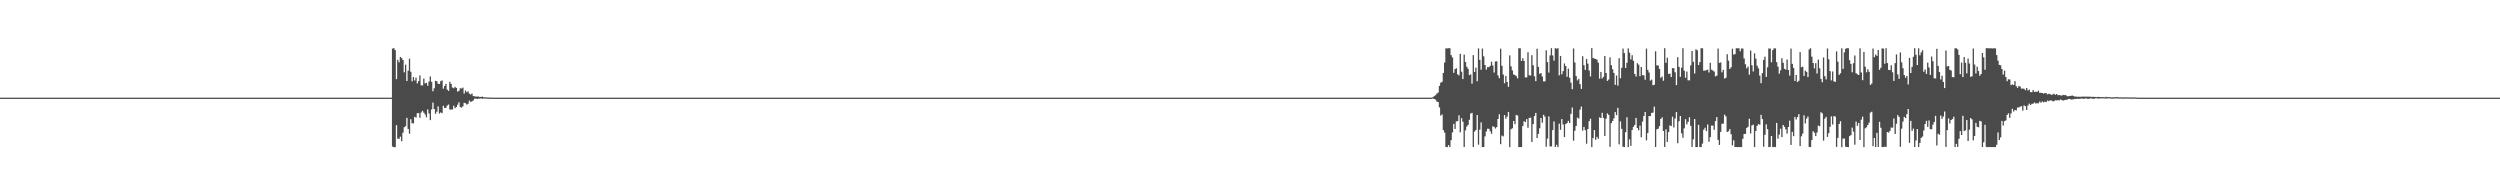 <?xml version="1.0" encoding="UTF-8"?>
<svg xmlns="http://www.w3.org/2000/svg" width="1920" height="150">
  <path d="M0 75.000h1v1.000H0zM1 75.000h1v1.000H1zM2 75.000h1v1.000H2zM3 75.000h1v1.000H3zM4 75.000h1v1.000H4zM5 75.000h1v1.000H5zM6 75.000h1v1.000H6zM7 75.000h1v1.000H7zM8 75.000h1v1.000H8zM9 75.000h1v1.000H9zM10 75.000h1v1.000H10zM11 75.000h1v1.000H11zM12 75.000h1v1.000H12zM13 75.000h1v1.000H13zM14 75.000h1v1.000H14zM15 75.000h1v1.000H15zM16 75.000h1v1.000H16zM17 75.000h1v1.000H17zM18 75.000h1v1.000H18zM19 75.000h1v1.000H19zM20 75.000h1v1.000H20zM21 75.000h1v1.000H21zM22 75.000h1v1.000H22zM23 75.000h1v1.000H23zM24 75.000h1v1.000H24zM25 75.000h1v1.000H25zM26 75.000h1v1.000H26zM27 75.000h1v1.000H27zM28 75.000h1v1.000H28zM29 75.000h1v1.000H29zM30 75.000h1v1.000H30zM31 75.000h1v1.000H31zM32 75.000h1v1.000H32zM33 75.000h1v1.000H33zM34 75.000h1v1.000H34zM35 75.000h1v1.000H35zM36 75.000h1v1.000H36zM37 75.000h1v1.000H37zM38 75.000h1v1.000H38zM39 75.000h1v1.000H39zM40 75.000h1v1.000H40zM41 75.000h1v1.000H41zM42 75.000h1v1.000H42zM43 75.000h1v1.000H43zM44 75.000h1v1.000H44zM45 75.000h1v1.000H45zM46 75.000h1v1.000H46zM47 75.000h1v1.000H47zM48 75.000h1v1.000H48zM49 75.000h1v1.000H49zM50 75.000h1v1.000H50zM51 75.000h1v1.000H51zM52 75.000h1v1.000H52zM53 75.000h1v1.000H53zM54 75.000h1v1.000H54zM55 75.000h1v1.000H55zM56 75.000h1v1.000H56zM57 75.000h1v1.000H57zM58 75.000h1v1.000H58zM59 75.000h1v1.000H59zM60 75.000h1v1.000H60zM61 75.000h1v1.000H61zM62 75.000h1v1.000H62zM63 75.000h1v1.000H63zM64 75.000h1v1.000H64zM65 75.000h1v1.000H65zM66 75.000h1v1.000H66zM67 75.000h1v1.000H67zM68 75.000h1v1.000H68zM69 75.000h1v1.000H69zM70 75.000h1v1.000H70zM71 75.000h1v1.000H71zM72 75.000h1v1.000H72zM73 75.000h1v1.000H73zM74 75.000h1v1.000H74zM75 75.000h1v1.000H75zM76 75.000h1v1.000H76zM77 75.000h1v1.000H77zM78 75.000h1v1.000H78zM79 75.000h1v1.000H79zM80 75.000h1v1.000H80zM81 75.000h1v1.000H81zM82 75.000h1v1.000H82zM83 75.000h1v1.000H83zM84 75.000h1v1.000H84zM85 75.000h1v1.000H85zM86 75.000h1v1.000H86zM87 75.000h1v1.000H87zM88 75.000h1v1.000H88zM89 75.000h1v1.000H89zM90 75.000h1v1.000H90zM91 75.000h1v1.000H91zM92 75.000h1v1.000H92zM93 75.000h1v1.000H93zM94 75.000h1v1.000H94zM95 75.000h1v1.000H95zM96 75.000h1v1.000H96zM97 75.000h1v1.000H97zM98 75.000h1v1.000H98zM99 75.000h1v1.000H99zM100 75.000h1v1.000H100zM101 75.000h1v1.000H101zM102 75.000h1v1.000H102zM103 75.000h1v1.000H103zM104 75.000h1v1.000H104zM105 75.000h1v1.000H105zM106 75.000h1v1.000H106zM107 75.000h1v1.000H107zM108 75.000h1v1.000H108zM109 75.000h1v1.000H109zM110 75.000h1v1.000H110zM111 75.000h1v1.000H111zM112 75.000h1v1.000H112zM113 75.000h1v1.000H113zM114 75.000h1v1.000H114zM115 75.000h1v1.000H115zM116 75.000h1v1.000H116zM117 75.000h1v1.000H117zM118 75.000h1v1.000H118zM119 75.000h1v1.000H119zM120 75.000h1v1.000H120zM121 75.000h1v1.000H121zM122 75.000h1v1.000H122zM123 75.000h1v1.000H123zM124 75.000h1v1.000H124zM125 75.000h1v1.000H125zM126 75.000h1v1.000H126zM127 75.000h1v1.000H127zM128 75.000h1v1.000H128zM129 75.000h1v1.000H129zM130 75.000h1v1.000H130zM131 75.000h1v1.000H131zM132 75.000h1v1.000H132zM133 75.000h1v1.000H133zM134 75.000h1v1.000H134zM135 75.000h1v1.000H135zM136 75.000h1v1.000H136zM137 75.000h1v1.000H137zM138 75.000h1v1.000H138zM139 75.000h1v1.000H139zM140 75.000h1v1.000H140zM141 75.000h1v1.000H141zM142 75.000h1v1.000H142zM143 75.000h1v1.000H143zM144 75.000h1v1.000H144zM145 75.000h1v1.000H145zM146 75.000h1v1.000H146zM147 75.000h1v1.000H147zM148 75.000h1v1.000H148zM149 75.000h1v1.000H149zM150 75.000h1v1.000H150zM151 75.000h1v1.000H151zM152 75.000h1v1.000H152zM153 75.000h1v1.000H153zM154 75.000h1v1.000H154zM155 75.000h1v1.000H155zM156 75.000h1v1.000H156zM157 75.000h1v1.000H157zM158 75.000h1v1.000H158zM159 75.000h1v1.000H159zM160 75.000h1v1.000H160zM161 75.000h1v1.000H161zM162 75.000h1v1.000H162zM163 75.000h1v1.000H163zM164 75.000h1v1.000H164zM165 75.000h1v1.000H165zM166 75.000h1v1.000H166zM167 75.000h1v1.000H167zM168 75.000h1v1.000H168zM169 75.000h1v1.000H169zM170 75.000h1v1.000H170zM171 75.000h1v1.000H171zM172 75.000h1v1.000H172zM173 75.000h1v1.000H173zM174 75.000h1v1.000H174zM175 75.000h1v1.000H175zM176 75.000h1v1.000H176zM177 75.000h1v1.000H177zM178 75.000h1v1.000H178zM179 75.000h1v1.000H179zM180 75.000h1v1.000H180zM181 75.000h1v1.000H181zM182 75.000h1v1.000H182zM183 75.000h1v1.000H183zM184 75.000h1v1.000H184zM185 75.000h1v1.000H185zM186 75.000h1v1.000H186zM187 75.000h1v1.000H187zM188 75.000h1v1.000H188zM189 75.000h1v1.000H189zM190 75.000h1v1.000H190zM191 75.000h1v1.000H191zM192 75.000h1v1.000H192zM193 75.000h1v1.000H193zM194 75.000h1v1.000H194zM195 75.000h1v1.000H195zM196 75.000h1v1.000H196zM197 75.000h1v1.000H197zM198 75.000h1v1.000H198zM199 75.000h1v1.000H199zM200 75.000h1v1.000H200zM201 75.000h1v1.000H201zM202 75.000h1v1.000H202zM203 75.000h1v1.000H203zM204 75.000h1v1.000H204zM205 75.000h1v1.000H205zM206 75.000h1v1.000H206zM207 75.000h1v1.000H207zM208 75.000h1v1.000H208zM209 75.000h1v1.000H209zM210 75.000h1v1.000H210zM211 75.000h1v1.000H211zM212 75.000h1v1.000H212zM213 75.000h1v1.000H213zM214 75.000h1v1.000H214zM215 75.000h1v1.000H215zM216 75.000h1v1.000H216zM217 75.000h1v1.000H217zM218 75.000h1v1.000H218zM219 75.000h1v1.000H219zM220 75.000h1v1.000H220zM221 75.000h1v1.000H221zM222 75.000h1v1.000H222zM223 75.000h1v1.000H223zM224 75.000h1v1.000H224zM225 75.000h1v1.000H225zM226 75.000h1v1.000H226zM227 75.000h1v1.000H227zM228 75.000h1v1.000H228zM229 75.000h1v1.000H229zM230 75.000h1v1.000H230zM231 75.000h1v1.000H231zM232 75.000h1v1.000H232zM233 75.000h1v1.000H233zM234 75.000h1v1.000H234zM235 75.000h1v1.000H235zM236 75.000h1v1.000H236zM237 75.000h1v1.000H237zM238 75.000h1v1.000H238zM239 75.000h1v1.000H239zM240 75.000h1v1.000H240zM241 75.000h1v1.000H241zM242 75.000h1v1.000H242zM243 75.000h1v1.000H243zM244 75.000h1v1.000H244zM245 75.000h1v1.000H245zM246 75.000h1v1.000H246zM247 75.000h1v1.000H247zM248 75.000h1v1.000H248zM249 75.000h1v1.000H249zM250 75.000h1v1.000H250zM251 75.000h1v1.000H251zM252 75.000h1v1.000H252zM253 75.000h1v1.000H253zM254 75.000h1v1.000H254zM255 75.000h1v1.000H255zM256 75.000h1v1.000H256zM257 75.000h1v1.000H257zM258 75.000h1v1.000H258zM259 75.000h1v1.000H259zM260 75.000h1v1.000H260zM261 75.000h1v1.000H261zM262 75.000h1v1.000H262zM263 75.000h1v1.000H263zM264 75.000h1v1.000H264zM265 75.000h1v1.000H265zM266 75.000h1v1.000H266zM267 75.000h1v1.000H267zM268 75.000h1v1.000H268zM269 75.000h1v1.000H269zM270 75.000h1v1.000H270zM271 75.000h1v1.000H271zM272 75.000h1v1.000H272zM273 75.000h1v1.000H273zM274 75.000h1v1.000H274zM275 75.000h1v1.000H275zM276 75.000h1v1.000H276zM277 75.000h1v1.000H277zM278 75.000h1v1.000H278zM279 75.000h1v1.000H279zM280 75.000h1v1.000H280zM281 75.000h1v1.000H281zM282 75.000h1v1.000H282zM283 75.000h1v1.000H283zM284 75.000h1v1.000H284zM285 75.000h1v1.000H285zM286 75.000h1v1.000H286zM287 75.000h1v1.000H287zM288 75.000h1v1.000H288zM289 75.000h1v1.000H289zM290 75.000h1v1.000H290zM291 75.000h1v1.000H291zM292 75.000h1v1.000H292zM293 75.000h1v1.000H293zM294 75.000h1v1.000H294zM295 75.000h1v1.000H295zM296 75.000h1v1.000H296zM297 75.000h1v1.000H297zM298 75.000h1v1.000H298zM299 75.000h1v1.000H299zM300 75.000h1v1.000H300zM301 37.347h1v75.203H301zM302 36.977h1v76.047H302zM303 38.458h1v74.566H303zM304 60.762h1v35.395H304zM305 45.924h1v60.505H305zM306 47.877h1v58.772H306zM307 43.708h1v61.238H307zM308 44.595h1v63.830H308zM309 46.059h1v55.873H309zM310 55.534h1v42.159H310zM311 49.660h1v47.271H311zM312 62.220h1v28.280H312zM313 54.273h1v44.767H313zM314 45.055h1v57.620H314zM315 55.070h1v36.487H315zM316 62.444h1v32.228H316zM317 59.205h1v35.554H317zM318 61.808h1v27.892H318zM319 59.621h1v30.691H319zM320 64.035h1v22.925H320zM321 62.331h1v24.561H321zM322 57.900h1v32.647H322zM323 65.512h1v20.874H323zM324 65.619h1v19.513H324zM325 60.309h1v26.192H325zM326 64.075h1v23.814H326zM327 63.620h1v26.421H327zM328 65.821h1v18.232H328zM329 62.546h1v24.651H329zM330 58.726h1v33.523H330zM331 62.847h1v21.232H331zM332 70.074h1v8.747H332zM333 67.796h1v15.907H333zM334 62.103h1v25.317H334zM335 62.366h1v23.466H335zM336 64.382h1v17.351H336zM337 64.474h1v22.726H337zM338 62.372h1v23.963H338zM339 61.761h1v25.160H339zM340 68.105h1v13.165H340zM341 66.067h1v16.809H341zM342 64.406h1v18.434H342zM343 68.790h1v12.267H343zM344 69.860h1v10.432H344zM345 62.804h1v21.306H345zM346 64.455h1v19.701H346zM347 67.212h1v16.856H347zM348 67.795h1v13.420H348zM349 66.667h1v16.422H349zM350 67.531h1v14.705H350zM351 70.335h1v10.099H351zM352 69.749h1v8.794H352zM353 67.804h1v14.491H353zM354 67.970h1v14.672H354zM355 67.298h1v14.357H355zM356 71.843h1v7.046H356zM357 69.547h1v9.768H357zM358 70.733h1v9.585H358zM359 70.139h1v9.572H359zM360 71.918h1v5.358H360zM361 72.536h1v5.698H361zM362 71.840h1v6.077H362zM363 73.775h1v3.320H363zM364 73.921h1v1.860H364zM365 74.167h1v1.597H365zM366 74.161h1v1.858H366zM367 74.089h1v1.643H367zM368 74.504h1v1.273H368zM369 74.378h1v1.145H369zM370 74.250h1v1.627H370zM371 74.672h1v1.000H371zM372 74.729h1v1.000H372zM373 74.703h1v1.000H373zM374 74.888h1v1.000H374zM375 74.930h1v1.000H375zM376 74.936h1v1.000H376zM377 74.928h1v1.000H377zM378 74.944h1v1.000H378zM379 74.987h1v1.000H379zM380 74.998h1v1.000H380zM381 75.000h1v1.000H381zM382 75.000h1v1.000H382zM383 75.000h1v1.000H383zM384 75.000h1v1.000H384zM385 75.000h1v1.000H385zM386 75.000h1v1.000H386zM387 75.000h1v1.000H387zM388 75.000h1v1.000H388zM389 75.000h1v1.000H389zM390 75.000h1v1.000H390zM391 75.000h1v1.000H391zM392 75.000h1v1.000H392zM393 75.000h1v1.000H393zM394 75.000h1v1.000H394zM395 75.000h1v1.000H395zM396 75.000h1v1.000H396zM397 75.000h1v1.000H397zM398 75.000h1v1.000H398zM399 75.000h1v1.000H399zM400 75.000h1v1.000H400zM401 75.000h1v1.000H401zM402 75.000h1v1.000H402zM403 75.000h1v1.000H403zM404 75.000h1v1.000H404zM405 75.000h1v1.000H405zM406 75.000h1v1.000H406zM407 75.000h1v1.000H407zM408 75.000h1v1.000H408zM409 75.000h1v1.000H409zM410 75.000h1v1.000H410zM411 75.000h1v1.000H411zM412 75.000h1v1.000H412zM413 75.000h1v1.000H413zM414 75.000h1v1.000H414zM415 75.000h1v1.000H415zM416 75.000h1v1.000H416zM417 75.000h1v1.000H417zM418 75.000h1v1.000H418zM419 75.000h1v1.000H419zM420 75.000h1v1.000H420zM421 75.000h1v1.000H421zM422 75.000h1v1.000H422zM423 75.000h1v1.000H423zM424 75.000h1v1.000H424zM425 75.000h1v1.000H425zM426 75.000h1v1.000H426zM427 75.000h1v1.000H427zM428 75.000h1v1.000H428zM429 75.000h1v1.000H429zM430 75.000h1v1.000H430zM431 75.000h1v1.000H431zM432 75.000h1v1.000H432zM433 75.000h1v1.000H433zM434 75.000h1v1.000H434zM435 75.000h1v1.000H435zM436 75.000h1v1.000H436zM437 75.000h1v1.000H437zM438 75.000h1v1.000H438zM439 75.000h1v1.000H439zM440 75.000h1v1.000H440zM441 75.000h1v1.000H441zM442 75.000h1v1.000H442zM443 75.000h1v1.000H443zM444 75.000h1v1.000H444zM445 75.000h1v1.000H445zM446 75.000h1v1.000H446zM447 75.000h1v1.000H447zM448 75.000h1v1.000H448zM449 75.000h1v1.000H449zM450 75.000h1v1.000H450zM451 75.000h1v1.000H451zM452 75.000h1v1.000H452zM453 75.000h1v1.000H453zM454 75.000h1v1.000H454zM455 75.000h1v1.000H455zM456 75.000h1v1.000H456zM457 75.000h1v1.000H457zM458 75.000h1v1.000H458zM459 75.000h1v1.000H459zM460 75.000h1v1.000H460zM461 75.000h1v1.000H461zM462 75.000h1v1.000H462zM463 75.000h1v1.000H463zM464 75.000h1v1.000H464zM465 75.000h1v1.000H465zM466 75.000h1v1.000H466zM467 75.000h1v1.000H467zM468 75.000h1v1.000H468zM469 75.000h1v1.000H469zM470 75.000h1v1.000H470zM471 75.000h1v1.000H471zM472 75.000h1v1.000H472zM473 75.000h1v1.000H473zM474 75.000h1v1.000H474zM475 75.000h1v1.000H475zM476 75.000h1v1.000H476zM477 75.000h1v1.000H477zM478 75.000h1v1.000H478zM479 75.000h1v1.000H479zM480 75.000h1v1.000H480zM481 75.000h1v1.000H481zM482 75.000h1v1.000H482zM483 75.000h1v1.000H483zM484 75.000h1v1.000H484zM485 75.000h1v1.000H485zM486 75.000h1v1.000H486zM487 75.000h1v1.000H487zM488 75.000h1v1.000H488zM489 75.000h1v1.000H489zM490 75.000h1v1.000H490zM491 75.000h1v1.000H491zM492 75.000h1v1.000H492zM493 75.000h1v1.000H493zM494 75.000h1v1.000H494zM495 75.000h1v1.000H495zM496 75.000h1v1.000H496zM497 75.000h1v1.000H497zM498 75.000h1v1.000H498zM499 75.000h1v1.000H499zM500 75.000h1v1.000H500zM501 75.000h1v1.000H501zM502 75.000h1v1.000H502zM503 75.000h1v1.000H503zM504 75.000h1v1.000H504zM505 75.000h1v1.000H505zM506 75.000h1v1.000H506zM507 75.000h1v1.000H507zM508 75.000h1v1.000H508zM509 75.000h1v1.000H509zM510 75.000h1v1.000H510zM511 75.000h1v1.000H511zM512 75.000h1v1.000H512zM513 75.000h1v1.000H513zM514 75.000h1v1.000H514zM515 75.000h1v1.000H515zM516 75.000h1v1.000H516zM517 75.000h1v1.000H517zM518 75.000h1v1.000H518zM519 75.000h1v1.000H519zM520 75.000h1v1.000H520zM521 75.000h1v1.000H521zM522 75.000h1v1.000H522zM523 75.000h1v1.000H523zM524 75.000h1v1.000H524zM525 75.000h1v1.000H525zM526 75.000h1v1.000H526zM527 75.000h1v1.000H527zM528 75.000h1v1.000H528zM529 75.000h1v1.000H529zM530 75.000h1v1.000H530zM531 75.000h1v1.000H531zM532 75.000h1v1.000H532zM533 75.000h1v1.000H533zM534 75.000h1v1.000H534zM535 75.000h1v1.000H535zM536 75.000h1v1.000H536zM537 75.000h1v1.000H537zM538 75.000h1v1.000H538zM539 75.000h1v1.000H539zM540 75.000h1v1.000H540zM541 75.000h1v1.000H541zM542 75.000h1v1.000H542zM543 75.000h1v1.000H543zM544 75.000h1v1.000H544zM545 75.000h1v1.000H545zM546 75.000h1v1.000H546zM547 75.000h1v1.000H547zM548 75.000h1v1.000H548zM549 75.000h1v1.000H549zM550 75.000h1v1.000H550zM551 75.000h1v1.000H551zM552 75.000h1v1.000H552zM553 75.000h1v1.000H553zM554 75.000h1v1.000H554zM555 75.000h1v1.000H555zM556 75.000h1v1.000H556zM557 75.000h1v1.000H557zM558 75.000h1v1.000H558zM559 75.000h1v1.000H559zM560 75.000h1v1.000H560zM561 75.000h1v1.000H561zM562 75.000h1v1.000H562zM563 75.000h1v1.000H563zM564 75.000h1v1.000H564zM565 75.000h1v1.000H565zM566 75.000h1v1.000H566zM567 75.000h1v1.000H567zM568 75.000h1v1.000H568zM569 75.000h1v1.000H569zM570 75.000h1v1.000H570zM571 75.000h1v1.000H571zM572 75.000h1v1.000H572zM573 75.000h1v1.000H573zM574 75.000h1v1.000H574zM575 75.000h1v1.000H575zM576 75.000h1v1.000H576zM577 75.000h1v1.000H577zM578 75.000h1v1.000H578zM579 75.000h1v1.000H579zM580 75.000h1v1.000H580zM581 75.000h1v1.000H581zM582 75.000h1v1.000H582zM583 75.000h1v1.000H583zM584 75.000h1v1.000H584zM585 75.000h1v1.000H585zM586 75.000h1v1.000H586zM587 75.000h1v1.000H587zM588 75.000h1v1.000H588zM589 75.000h1v1.000H589zM590 75.000h1v1.000H590zM591 75.000h1v1.000H591zM592 75.000h1v1.000H592zM593 75.000h1v1.000H593zM594 75.000h1v1.000H594zM595 75.000h1v1.000H595zM596 75.000h1v1.000H596zM597 75.000h1v1.000H597zM598 75.000h1v1.000H598zM599 75.000h1v1.000H599zM600 75.000h1v1.000H600zM601 75.000h1v1.000H601zM602 75.000h1v1.000H602zM603 75.000h1v1.000H603zM604 75.000h1v1.000H604zM605 75.000h1v1.000H605zM606 75.000h1v1.000H606zM607 75.000h1v1.000H607zM608 75.000h1v1.000H608zM609 75.000h1v1.000H609zM610 75.000h1v1.000H610zM611 75.000h1v1.000H611zM612 75.000h1v1.000H612zM613 75.000h1v1.000H613zM614 75.000h1v1.000H614zM615 75.000h1v1.000H615zM616 75.000h1v1.000H616zM617 75.000h1v1.000H617zM618 75.000h1v1.000H618zM619 75.000h1v1.000H619zM620 75.000h1v1.000H620zM621 75.000h1v1.000H621zM622 75.000h1v1.000H622zM623 75.000h1v1.000H623zM624 75.000h1v1.000H624zM625 75.000h1v1.000H625zM626 75.000h1v1.000H626zM627 75.000h1v1.000H627zM628 75.000h1v1.000H628zM629 75.000h1v1.000H629zM630 75.000h1v1.000H630zM631 75.000h1v1.000H631zM632 75.000h1v1.000H632zM633 75.000h1v1.000H633zM634 75.000h1v1.000H634zM635 75.000h1v1.000H635zM636 75.000h1v1.000H636zM637 75.000h1v1.000H637zM638 75.000h1v1.000H638zM639 75.000h1v1.000H639zM640 75.000h1v1.000H640zM641 75.000h1v1.000H641zM642 75.000h1v1.000H642zM643 75.000h1v1.000H643zM644 75.000h1v1.000H644zM645 75.000h1v1.000H645zM646 75.000h1v1.000H646zM647 75.000h1v1.000H647zM648 75.000h1v1.000H648zM649 75.000h1v1.000H649zM650 75.000h1v1.000H650zM651 75.000h1v1.000H651zM652 75.000h1v1.000H652zM653 75.000h1v1.000H653zM654 75.000h1v1.000H654zM655 75.000h1v1.000H655zM656 75.000h1v1.000H656zM657 75.000h1v1.000H657zM658 75.000h1v1.000H658zM659 75.000h1v1.000H659zM660 75.000h1v1.000H660zM661 75.000h1v1.000H661zM662 75.000h1v1.000H662zM663 75.000h1v1.000H663zM664 75.000h1v1.000H664zM665 75.000h1v1.000H665zM666 75.000h1v1.000H666zM667 75.000h1v1.000H667zM668 75.000h1v1.000H668zM669 75.000h1v1.000H669zM670 75.000h1v1.000H670zM671 75.000h1v1.000H671zM672 75.000h1v1.000H672zM673 75.000h1v1.000H673zM674 75.000h1v1.000H674zM675 75.000h1v1.000H675zM676 75.000h1v1.000H676zM677 75.000h1v1.000H677zM678 75.000h1v1.000H678zM679 75.000h1v1.000H679zM680 75.000h1v1.000H680zM681 75.000h1v1.000H681zM682 75.000h1v1.000H682zM683 75.000h1v1.000H683zM684 75.000h1v1.000H684zM685 75.000h1v1.000H685zM686 75.000h1v1.000H686zM687 75.000h1v1.000H687zM688 75.000h1v1.000H688zM689 75.000h1v1.000H689zM690 75.000h1v1.000H690zM691 75.000h1v1.000H691zM692 75.000h1v1.000H692zM693 75.000h1v1.000H693zM694 75.000h1v1.000H694zM695 75.000h1v1.000H695zM696 75.000h1v1.000H696zM697 75.000h1v1.000H697zM698 75.000h1v1.000H698zM699 75.000h1v1.000H699zM700 75.000h1v1.000H700zM701 75.000h1v1.000H701zM702 75.000h1v1.000H702zM703 75.000h1v1.000H703zM704 75.000h1v1.000H704zM705 75.000h1v1.000H705zM706 75.000h1v1.000H706zM707 75.000h1v1.000H707zM708 75.000h1v1.000H708zM709 75.000h1v1.000H709zM710 75.000h1v1.000H710zM711 75.000h1v1.000H711zM712 75.000h1v1.000H712zM713 75.000h1v1.000H713zM714 75.000h1v1.000H714zM715 75.000h1v1.000H715zM716 75.000h1v1.000H716zM717 75.000h1v1.000H717zM718 75.000h1v1.000H718zM719 75.000h1v1.000H719zM720 75.000h1v1.000H720zM721 75.000h1v1.000H721zM722 75.000h1v1.000H722zM723 75.000h1v1.000H723zM724 75.000h1v1.000H724zM725 75.000h1v1.000H725zM726 75.000h1v1.000H726zM727 75.000h1v1.000H727zM728 75.000h1v1.000H728zM729 75.000h1v1.000H729zM730 75.000h1v1.000H730zM731 75.000h1v1.000H731zM732 75.000h1v1.000H732zM733 75.000h1v1.000H733zM734 75.000h1v1.000H734zM735 75.000h1v1.000H735zM736 75.000h1v1.000H736zM737 75.000h1v1.000H737zM738 75.000h1v1.000H738zM739 75.000h1v1.000H739zM740 75.000h1v1.000H740zM741 75.000h1v1.000H741zM742 75.000h1v1.000H742zM743 75.000h1v1.000H743zM744 75.000h1v1.000H744zM745 75.000h1v1.000H745zM746 75.000h1v1.000H746zM747 75.000h1v1.000H747zM748 75.000h1v1.000H748zM749 75.000h1v1.000H749zM750 75.000h1v1.000H750zM751 75.000h1v1.000H751zM752 75.000h1v1.000H752zM753 75.000h1v1.000H753zM754 75.000h1v1.000H754zM755 75.000h1v1.000H755zM756 75.000h1v1.000H756zM757 75.000h1v1.000H757zM758 75.000h1v1.000H758zM759 75.000h1v1.000H759zM760 75.000h1v1.000H760zM761 75.000h1v1.000H761zM762 75.000h1v1.000H762zM763 75.000h1v1.000H763zM764 75.000h1v1.000H764zM765 75.000h1v1.000H765zM766 75.000h1v1.000H766zM767 75.000h1v1.000H767zM768 75.000h1v1.000H768zM769 75.000h1v1.000H769zM770 75.000h1v1.000H770zM771 75.000h1v1.000H771zM772 75.000h1v1.000H772zM773 75.000h1v1.000H773zM774 75.000h1v1.000H774zM775 75.000h1v1.000H775zM776 75.000h1v1.000H776zM777 75.000h1v1.000H777zM778 75.000h1v1.000H778zM779 75.000h1v1.000H779zM780 75.000h1v1.000H780zM781 75.000h1v1.000H781zM782 75.000h1v1.000H782zM783 75.000h1v1.000H783zM784 75.000h1v1.000H784zM785 75.000h1v1.000H785zM786 75.000h1v1.000H786zM787 75.000h1v1.000H787zM788 75.000h1v1.000H788zM789 75.000h1v1.000H789zM790 75.000h1v1.000H790zM791 75.000h1v1.000H791zM792 75.000h1v1.000H792zM793 75.000h1v1.000H793zM794 75.000h1v1.000H794zM795 75.000h1v1.000H795zM796 75.000h1v1.000H796zM797 75.000h1v1.000H797zM798 75.000h1v1.000H798zM799 75.000h1v1.000H799zM800 75.000h1v1.000H800zM801 75.000h1v1.000H801zM802 75.000h1v1.000H802zM803 75.000h1v1.000H803zM804 75.000h1v1.000H804zM805 75.000h1v1.000H805zM806 75.000h1v1.000H806zM807 75.000h1v1.000H807zM808 75.000h1v1.000H808zM809 75.000h1v1.000H809zM810 75.000h1v1.000H810zM811 75.000h1v1.000H811zM812 75.000h1v1.000H812zM813 75.000h1v1.000H813zM814 75.000h1v1.000H814zM815 75.000h1v1.000H815zM816 75.000h1v1.000H816zM817 75.000h1v1.000H817zM818 75.000h1v1.000H818zM819 75.000h1v1.000H819zM820 75.000h1v1.000H820zM821 75.000h1v1.000H821zM822 75.000h1v1.000H822zM823 75.000h1v1.000H823zM824 75.000h1v1.000H824zM825 75.000h1v1.000H825zM826 75.000h1v1.000H826zM827 75.000h1v1.000H827zM828 75.000h1v1.000H828zM829 75.000h1v1.000H829zM830 75.000h1v1.000H830zM831 75.000h1v1.000H831zM832 75.000h1v1.000H832zM833 75.000h1v1.000H833zM834 75.000h1v1.000H834zM835 75.000h1v1.000H835zM836 75.000h1v1.000H836zM837 75.000h1v1.000H837zM838 75.000h1v1.000H838zM839 75.000h1v1.000H839zM840 75.000h1v1.000H840zM841 75.000h1v1.000H841zM842 75.000h1v1.000H842zM843 75.000h1v1.000H843zM844 75.000h1v1.000H844zM845 75.000h1v1.000H845zM846 75.000h1v1.000H846zM847 75.000h1v1.000H847zM848 75.000h1v1.000H848zM849 75.000h1v1.000H849zM850 75.000h1v1.000H850zM851 75.000h1v1.000H851zM852 75.000h1v1.000H852zM853 75.000h1v1.000H853zM854 75.000h1v1.000H854zM855 75.000h1v1.000H855zM856 75.000h1v1.000H856zM857 75.000h1v1.000H857zM858 75.000h1v1.000H858zM859 75.000h1v1.000H859zM860 75.000h1v1.000H860zM861 75.000h1v1.000H861zM862 75.000h1v1.000H862zM863 75.000h1v1.000H863zM864 75.000h1v1.000H864zM865 75.000h1v1.000H865zM866 75.000h1v1.000H866zM867 75.000h1v1.000H867zM868 75.000h1v1.000H868zM869 75.000h1v1.000H869zM870 75.000h1v1.000H870zM871 75.000h1v1.000H871zM872 75.000h1v1.000H872zM873 75.000h1v1.000H873zM874 75.000h1v1.000H874zM875 75.000h1v1.000H875zM876 75.000h1v1.000H876zM877 75.000h1v1.000H877zM878 75.000h1v1.000H878zM879 75.000h1v1.000H879zM880 75.000h1v1.000H880zM881 75.000h1v1.000H881zM882 75.000h1v1.000H882zM883 75.000h1v1.000H883zM884 75.000h1v1.000H884zM885 75.000h1v1.000H885zM886 75.000h1v1.000H886zM887 75.000h1v1.000H887zM888 75.000h1v1.000H888zM889 75.000h1v1.000H889zM890 75.000h1v1.000H890zM891 75.000h1v1.000H891zM892 75.000h1v1.000H892zM893 75.000h1v1.000H893zM894 75.000h1v1.000H894zM895 75.000h1v1.000H895zM896 75.000h1v1.000H896zM897 75.000h1v1.000H897zM898 75.000h1v1.000H898zM899 75.000h1v1.000H899zM900 75.000h1v1.000H900zM901 75.000h1v1.000H901zM902 75.000h1v1.000H902zM903 75.000h1v1.000H903zM904 75.000h1v1.000H904zM905 75.000h1v1.000H905zM906 75.000h1v1.000H906zM907 75.000h1v1.000H907zM908 75.000h1v1.000H908zM909 75.000h1v1.000H909zM910 75.000h1v1.000H910zM911 75.000h1v1.000H911zM912 75.000h1v1.000H912zM913 75.000h1v1.000H913zM914 75.000h1v1.000H914zM915 75.000h1v1.000H915zM916 75.000h1v1.000H916zM917 75.000h1v1.000H917zM918 75.000h1v1.000H918zM919 75.000h1v1.000H919zM920 75.000h1v1.000H920zM921 75.000h1v1.000H921zM922 75.000h1v1.000H922zM923 75.000h1v1.000H923zM924 75.000h1v1.000H924zM925 75.000h1v1.000H925zM926 75.000h1v1.000H926zM927 75.000h1v1.000H927zM928 75.000h1v1.000H928zM929 75.000h1v1.000H929zM930 75.000h1v1.000H930zM931 75.000h1v1.000H931zM932 75.000h1v1.000H932zM933 75.000h1v1.000H933zM934 75.000h1v1.000H934zM935 75.000h1v1.000H935zM936 75.000h1v1.000H936zM937 75.000h1v1.000H937zM938 75.000h1v1.000H938zM939 75.000h1v1.000H939zM940 75.000h1v1.000H940zM941 75.000h1v1.000H941zM942 75.000h1v1.000H942zM943 75.000h1v1.000H943zM944 75.000h1v1.000H944zM945 75.000h1v1.000H945zM946 75.000h1v1.000H946zM947 75.000h1v1.000H947zM948 75.000h1v1.000H948zM949 75.000h1v1.000H949zM950 75.000h1v1.000H950zM951 75.000h1v1.000H951zM952 75.000h1v1.000H952zM953 75.000h1v1.000H953zM954 75.000h1v1.000H954zM955 75.000h1v1.000H955zM956 75.000h1v1.000H956zM957 75.000h1v1.000H957zM958 75.000h1v1.000H958zM959 75.000h1v1.000H959zM960 75.000h1v1.000H960zM961 75.000h1v1.000H961zM962 75.000h1v1.000H962zM963 75.000h1v1.000H963zM964 75.000h1v1.000H964zM965 75.000h1v1.000H965zM966 75.000h1v1.000H966zM967 75.000h1v1.000H967zM968 75.000h1v1.000H968zM969 75.000h1v1.000H969zM970 75.000h1v1.000H970zM971 75.000h1v1.000H971zM972 75.000h1v1.000H972zM973 75.000h1v1.000H973zM974 75.000h1v1.000H974zM975 75.000h1v1.000H975zM976 75.000h1v1.000H976zM977 75.000h1v1.000H977zM978 75.000h1v1.000H978zM979 75.000h1v1.000H979zM980 75.000h1v1.000H980zM981 75.000h1v1.000H981zM982 75.000h1v1.000H982zM983 75.000h1v1.000H983zM984 75.000h1v1.000H984zM985 75.000h1v1.000H985zM986 75.000h1v1.000H986zM987 75.000h1v1.000H987zM988 75.000h1v1.000H988zM989 75.000h1v1.000H989zM990 75.000h1v1.000H990zM991 75.000h1v1.000H991zM992 75.000h1v1.000H992zM993 75.000h1v1.000H993zM994 75.000h1v1.000H994zM995 75.000h1v1.000H995zM996 75.000h1v1.000H996zM997 75.000h1v1.000H997zM998 75.000h1v1.000H998zM999 75.000h1v1.000H999zM1000 75.000h1v1.000H1000zM1001 75.000h1v1.000H1001zM1002 75.000h1v1.000H1002zM1003 75.000h1v1.000H1003zM1004 75.000h1v1.000H1004zM1005 75.000h1v1.000H1005zM1006 75.000h1v1.000H1006zM1007 75.000h1v1.000H1007zM1008 75.000h1v1.000H1008zM1009 75.000h1v1.000H1009zM1010 75.000h1v1.000H1010zM1011 75.000h1v1.000H1011zM1012 75.000h1v1.000H1012zM1013 75.000h1v1.000H1013zM1014 75.000h1v1.000H1014zM1015 75.000h1v1.000H1015zM1016 75.000h1v1.000H1016zM1017 75.000h1v1.000H1017zM1018 75.000h1v1.000H1018zM1019 75.000h1v1.000H1019zM1020 75.000h1v1.000H1020zM1021 75.000h1v1.000H1021zM1022 75.000h1v1.000H1022zM1023 75.000h1v1.000H1023zM1024 75.000h1v1.000H1024zM1025 75.000h1v1.000H1025zM1026 75.000h1v1.000H1026zM1027 75.000h1v1.000H1027zM1028 75.000h1v1.000H1028zM1029 75.000h1v1.000H1029zM1030 75.000h1v1.000H1030zM1031 75.000h1v1.000H1031zM1032 75.000h1v1.000H1032zM1033 75.000h1v1.000H1033zM1034 75.000h1v1.000H1034zM1035 75.000h1v1.000H1035zM1036 75.000h1v1.000H1036zM1037 75.000h1v1.000H1037zM1038 75.000h1v1.000H1038zM1039 75.000h1v1.000H1039zM1040 75.000h1v1.000H1040zM1041 75.000h1v1.000H1041zM1042 75.000h1v1.000H1042zM1043 75.000h1v1.000H1043zM1044 75.000h1v1.000H1044zM1045 75.000h1v1.000H1045zM1046 75.000h1v1.000H1046zM1047 75.000h1v1.000H1047zM1048 75.000h1v1.000H1048zM1049 75.000h1v1.000H1049zM1050 75.000h1v1.000H1050zM1051 75.000h1v1.000H1051zM1052 75.000h1v1.000H1052zM1053 75.000h1v1.000H1053zM1054 75.000h1v1.000H1054zM1055 75.000h1v1.000H1055zM1056 75.000h1v1.000H1056zM1057 75.000h1v1.000H1057zM1058 75.000h1v1.000H1058zM1059 75.000h1v1.000H1059zM1060 75.000h1v1.000H1060zM1061 75.000h1v1.000H1061zM1062 75.000h1v1.000H1062zM1063 75.000h1v1.000H1063zM1064 75.000h1v1.000H1064zM1065 75.000h1v1.000H1065zM1066 75.000h1v1.000H1066zM1067 75.000h1v1.000H1067zM1068 75.000h1v1.000H1068zM1069 75.000h1v1.000H1069zM1070 75.000h1v1.000H1070zM1071 75.000h1v1.000H1071zM1072 75.000h1v1.000H1072zM1073 75.000h1v1.000H1073zM1074 75.000h1v1.000H1074zM1075 75.000h1v1.000H1075zM1076 75.000h1v1.000H1076zM1077 75.000h1v1.000H1077zM1078 75.000h1v1.000H1078zM1079 75.000h1v1.000H1079zM1080 75.000h1v1.000H1080zM1081 75.000h1v1.000H1081zM1082 75.000h1v1.000H1082zM1083 75.000h1v1.000H1083zM1084 75.000h1v1.000H1084zM1085 75.000h1v1.000H1085zM1086 75.000h1v1.000H1086zM1087 75.000h1v1.000H1087zM1088 75.000h1v1.000H1088zM1089 75.000h1v1.000H1089zM1090 75.000h1v1.000H1090zM1091 75.000h1v1.000H1091zM1092 75.000h1v1.000H1092zM1093 75.000h1v1.000H1093zM1094 75.000h1v1.000H1094zM1095 75.000h1v1.000H1095zM1096 75.000h1v1.000H1096zM1097 75.000h1v1.000H1097zM1098 75.000h1v1.000H1098zM1099 74.957h1v1.000H1099zM1100 74.614h1v1.000H1100zM1101 73.817h1v2.230H1101zM1102 73.089h1v3.440H1102zM1103 71.877h1v6.165H1103zM1104 71.082h1v7.280H1104zM1105 65.933h1v16.535H1105zM1106 63.532h1v25.253H1106zM1107 62.847h1v25.058H1107zM1108 56.024h1v43.896H1108zM1109 48.022h1v53.810H1109zM1110 37.099h1v75.739H1110zM1111 37.158h1v75.851H1111zM1112 37.036h1v74.423H1112zM1113 37.006h1v75.947H1113zM1114 42.334h1v65.344H1114zM1115 44.063h1v57.639H1115zM1116 55.921h1v39.205H1116zM1117 53.092h1v45.934H1117zM1118 52.403h1v40.826H1118zM1119 57.087h1v35.909H1119zM1120 57.924h1v30.664H1120zM1121 41.318h1v60.266H1121zM1122 55.036h1v35.735H1122zM1123 60.698h1v32.813H1123zM1124 41.944h1v70.944H1124zM1125 47.607h1v52.539H1125zM1126 51.198h1v46.038H1126zM1127 52.856h1v43.071H1127zM1128 57.672h1v34.350H1128zM1129 57.158h1v30.032H1129zM1130 64.278h1v22.408H1130zM1131 42.318h1v70.600H1131zM1132 55.235h1v45.820H1132zM1133 51.986h1v47.853H1133zM1134 62.388h1v26.008H1134zM1135 37.159h1v73.946H1135zM1136 45.981h1v53.605H1136zM1137 53.537h1v40.444H1137zM1138 37.299h1v75.704H1138zM1139 43.284h1v69.613H1139zM1140 49.916h1v54.844H1140zM1141 53.461h1v47.535H1141zM1142 51.534h1v47.330H1142zM1143 51.582h1v47.361H1143zM1144 50.552h1v50.238H1144zM1145 47.389h1v55.379H1145zM1146 50.324h1v46.699H1146zM1147 55.697h1v41.737H1147zM1148 47.186h1v51.514H1148zM1149 47.089h1v50.550H1149zM1150 57.963h1v33.449H1150zM1151 60.062h1v27.693H1151zM1152 37.363h1v73.403H1152zM1153 50.511h1v53.562H1153zM1154 57.220h1v47.555H1154zM1155 63.958h1v24.431H1155zM1156 58.269h1v32.921H1156zM1157 62.903h1v26.635H1157zM1158 66.717h1v19.237H1158zM1159 42.529h1v70.470H1159zM1160 50.932h1v48.346H1160zM1161 54.054h1v44.433H1161zM1162 57.194h1v35.714H1162zM1163 57.624h1v37.714H1163zM1164 58.488h1v29.797H1164zM1165 60.169h1v28.583H1165zM1166 37.080h1v75.894H1166zM1167 37.084h1v75.812H1167zM1168 46.790h1v66.152H1168zM1169 44.757h1v52.078H1169zM1170 46.751h1v46.346H1170zM1171 59.493h1v34.291H1171zM1172 59.403h1v32.104H1172zM1173 40.148h1v57.998H1173zM1174 57.816h1v32.685H1174zM1175 58.051h1v32.293H1175zM1176 42.389h1v66.661H1176zM1177 50.129h1v45.155H1177zM1178 58.554h1v30.575H1178zM1179 62.291h1v24.447H1179zM1180 37.443h1v68.543H1180zM1181 51.391h1v51.418H1181zM1182 56.751h1v41.738H1182zM1183 56.075h1v34.550H1183zM1184 58.775h1v35.491H1184zM1185 62.497h1v25.653H1185zM1186 62.455h1v27.126H1186zM1187 38.642h1v74.025H1187zM1188 47.693h1v58.747H1188zM1189 55.768h1v33.607H1189zM1190 42.566h1v69.875H1190zM1191 37.021h1v75.487H1191zM1192 42.588h1v57.351H1192zM1193 46.617h1v46.680H1193zM1194 37.028h1v75.886H1194zM1195 37.357h1v73.845H1195zM1196 36.996h1v75.983H1196zM1197 57.849h1v37.117H1197zM1198 42.941h1v56.752H1198zM1199 57.076h1v34.359H1199zM1200 54.621h1v40.993H1200zM1201 48.742h1v56.536H1201zM1202 50.707h1v44.568H1202zM1203 58.993h1v35.492H1203zM1204 52.662h1v40.171H1204zM1205 59.712h1v34.807H1205zM1206 63.432h1v24.038H1206zM1207 68.444h1v14.133H1207zM1208 37.237h1v70.778H1208zM1209 47.998h1v52.421H1209zM1210 58.485h1v38.248H1210zM1211 61.758h1v28.589H1211zM1212 60.586h1v30.516H1212zM1213 64.592h1v19.639H1213zM1214 68.299h1v13.541H1214zM1215 43.228h1v57.076H1215zM1216 50.117h1v47.345H1216zM1217 53.732h1v46.278H1217zM1218 45.301h1v65.022H1218zM1219 48.902h1v50.170H1219zM1220 54.180h1v38.871H1220zM1221 58.738h1v32.451H1221zM1222 36.976h1v75.965H1222zM1223 44.543h1v61.537H1223zM1224 45.003h1v54.907H1224zM1225 45.246h1v62.098H1225zM1226 45.860h1v59.247H1226zM1227 48.145h1v58.468H1227zM1228 60.379h1v29.757H1228zM1229 55.226h1v35.444H1229zM1230 60.264h1v26.379H1230zM1231 58.964h1v31.630H1231zM1232 42.961h1v61.561H1232zM1233 56.050h1v35.117H1233zM1234 62.083h1v25.030H1234zM1235 61.063h1v27.169H1235zM1236 44.092h1v68.700H1236zM1237 50.076h1v44.564H1237zM1238 53.220h1v39.698H1238zM1239 56.015h1v34.939H1239zM1240 65.193h1v20.866H1240zM1241 58.016h1v30.386H1241zM1242 65.744h1v17.072H1242zM1243 44.695h1v66.144H1243zM1244 60.111h1v33.132H1244zM1245 52.052h1v46.939H1245zM1246 37.325h1v75.388H1246zM1247 40.738h1v72.198H1247zM1248 52.186h1v49.320H1248zM1249 48.217h1v41.848H1249zM1250 37.159h1v75.840H1250zM1251 40.448h1v66.582H1251zM1252 45.593h1v66.457H1252zM1253 42.411h1v57.449H1253zM1254 46.708h1v50.715H1254zM1255 56.766h1v39.208H1255zM1256 58.764h1v31.786H1256zM1257 48.523h1v49.762H1257zM1258 49.659h1v50.380H1258zM1259 58.498h1v37.966H1259zM1260 51.441h1v53.971H1260zM1261 57.694h1v35.662H1261zM1262 57.928h1v31.130H1262zM1263 61.249h1v24.737H1263zM1264 37.323h1v70.449H1264zM1265 53.646h1v48.558H1265zM1266 55.723h1v33.426H1266zM1267 61.823h1v27.350H1267zM1268 61.137h1v25.575H1268zM1269 65.449h1v21.010H1269zM1270 65.093h1v16.793H1270zM1271 39.360h1v73.561H1271zM1272 50.248h1v49.057H1272zM1273 50.267h1v48.608H1273zM1274 52.943h1v43.943H1274zM1275 59.727h1v31.609H1275zM1276 58.794h1v31.315H1276zM1277 61.985h1v38.610H1277zM1278 36.993h1v75.830H1278zM1279 48.225h1v51.083H1279zM1280 44.287h1v64.662H1280zM1281 56.774h1v44.692H1281zM1282 56.538h1v39.745H1282zM1283 59.194h1v37.667H1283zM1284 52.264h1v37.383H1284zM1285 52.402h1v45.499H1285zM1286 55.512h1v35.542H1286zM1287 65.317h1v20.752H1287zM1288 43.933h1v66.094H1288zM1289 51.361h1v41.777H1289zM1290 58.992h1v30.091H1290zM1291 51.945h1v50.440H1291zM1292 37.012h1v68.765H1292zM1293 54.281h1v44.289H1293zM1294 59.685h1v31.849H1294zM1295 54.952h1v40.522H1295zM1296 61.651h1v31.875H1296zM1297 61.770h1v28.272H1297zM1298 50.244h1v46.426H1298zM1299 39.160h1v73.722H1299zM1300 47.447h1v59.551H1300zM1301 56.442h1v34.977H1301zM1302 37.869h1v75.115H1302zM1303 38.623h1v74.325H1303zM1304 49.970h1v45.908H1304zM1305 47.703h1v65.172H1305zM1306 37.038h1v75.924H1306zM1307 37.058h1v73.246H1307zM1308 54.326h1v45.289H1308zM1309 54.152h1v43.930H1309zM1310 53.888h1v46.841H1310zM1311 53.446h1v42.153H1311zM1312 55.652h1v53.210H1312zM1313 48.220h1v57.112H1313zM1314 53.517h1v42.932H1314zM1315 54.150h1v42.317H1315zM1316 54.942h1v44.765H1316zM1317 58.688h1v34.307H1317zM1318 58.123h1v31.772H1318zM1319 37.285h1v70.131H1319zM1320 48.280h1v63.031H1320zM1321 47.901h1v53.360H1321zM1322 55.561h1v39.498H1322zM1323 53.635h1v41.279H1323zM1324 60.290h1v27.789H1324zM1325 59.741h1v29.653H1325zM1326 41.626h1v59.732H1326zM1327 46.604h1v54.233H1327zM1328 52.961h1v46.152H1328zM1329 51.646h1v51.452H1329zM1330 37.424h1v74.237H1330zM1331 41.908h1v65.876H1331zM1332 41.599h1v71.300H1332zM1333 37.092h1v75.785H1333zM1334 37.075h1v75.915H1334zM1335 37.050h1v75.894H1335zM1336 39.376h1v73.549H1336zM1337 37.229h1v75.715H1337zM1338 37.287h1v69.301H1338zM1339 44.889h1v58.032H1339zM1340 49.345h1v53.453H1340zM1341 52.485h1v45.769H1341zM1342 51.102h1v46.286H1342zM1343 57.345h1v33.876H1343zM1344 38.801h1v63.721H1344zM1345 50.100h1v46.270H1345zM1346 54.881h1v40.853H1346zM1347 40.979h1v71.973H1347zM1348 45.006h1v55.564H1348zM1349 50.482h1v46.191H1349zM1350 52.500h1v42.767H1350zM1351 58.066h1v37.739H1351zM1352 63.896h1v24.267H1352zM1353 56.180h1v35.302H1353zM1354 45.967h1v66.701H1354zM1355 43.503h1v60.016H1355zM1356 59.012h1v36.457H1356zM1357 51.651h1v47.537H1357zM1358 37.230h1v75.692H1358zM1359 37.322h1v75.492H1359zM1360 47.835h1v56.625H1360zM1361 38.489h1v74.489H1361zM1362 37.094h1v75.682H1362zM1363 37.191h1v75.809H1363zM1364 47.767h1v46.640H1364zM1365 51.187h1v55.304H1365zM1366 56.575h1v46.754H1366zM1367 54.011h1v44.844H1367zM1368 44.684h1v60.595H1368zM1369 48.220h1v47.775H1369zM1370 52.818h1v44.572H1370zM1371 53.480h1v45.897H1371zM1372 45.747h1v56.853H1372zM1373 53.760h1v43.788H1373zM1374 58.056h1v34.630H1374zM1375 37.323h1v73.989H1375zM1376 49.068h1v52.223H1376zM1377 52.119h1v52.473H1377zM1378 62.139h1v27.651H1378zM1379 57.612h1v34.186H1379zM1380 63.020h1v26.942H1380zM1381 62.018h1v25.631H1381zM1382 40.017h1v72.155H1382zM1383 51.644h1v53.039H1383zM1384 51.191h1v51.411H1384zM1385 58.331h1v30.247H1385zM1386 54.197h1v40.639H1386zM1387 55.213h1v35.876H1387zM1388 59.180h1v30.325H1388zM1389 38.010h1v74.812H1389zM1390 37.073h1v75.880H1390zM1391 43.506h1v64.070H1391zM1392 48.374h1v52.394H1392zM1393 52.544h1v49.379H1393zM1394 48.499h1v55.976H1394zM1395 56.481h1v45.301H1395zM1396 45.770h1v50.666H1396zM1397 52.444h1v44.544H1397zM1398 60.558h1v25.684H1398zM1399 63.179h1v23.838H1399zM1400 44.154h1v63.833H1400zM1401 58.539h1v32.586H1401zM1402 61.003h1v28.775H1402zM1403 37.225h1v67.866H1403zM1404 45.536h1v56.694H1404zM1405 54.615h1v42.801H1405zM1406 61.721h1v27.669H1406zM1407 54.900h1v40.747H1407zM1408 62.471h1v26.663H1408zM1409 62.884h1v26.651H1409zM1410 39.474h1v73.339H1410zM1411 47.353h1v58.553H1411zM1412 57.515h1v37.704H1412zM1413 56.270h1v36.804H1413zM1414 37.082h1v75.895H1414zM1415 52.878h1v53.597H1415zM1416 40.191h1v66.229H1416zM1417 37.416h1v75.277H1417zM1418 37.041h1v75.878H1418zM1419 37.034h1v75.971H1419zM1420 46.220h1v58.391H1420zM1421 49.115h1v54.692H1421zM1422 55.518h1v42.459H1422zM1423 48.526h1v52.601H1423zM1424 42.596h1v68.520H1424zM1425 56.193h1v37.209H1425zM1426 57.035h1v39.561H1426zM1427 57.617h1v36.802H1427zM1428 37.067h1v70.400H1428zM1429 55.678h1v36.216H1429zM1430 61.592h1v28.032H1430zM1431 39.877h1v73.119H1431zM1432 51.210h1v47.353H1432zM1433 55.547h1v42.188H1433zM1434 53.210h1v42.807H1434zM1435 55.131h1v39.078H1435zM1436 65.247h1v21.208H1436zM1437 64.205h1v21.608H1437zM1438 37.276h1v75.004H1438zM1439 43.956h1v62.027H1439zM1440 41.886h1v71.078H1440zM1441 42.931h1v59.119H1441zM1442 38.383h1v74.472H1442zM1443 53.594h1v39.963H1443zM1444 52.021h1v46.092H1444zM1445 37.161h1v75.779H1445zM1446 37.305h1v75.637H1446zM1447 48.955h1v63.619H1447zM1448 37.022h1v75.879H1448zM1449 48.447h1v52.984H1449zM1450 53.639h1v48.180H1450zM1451 53.869h1v46.662H1451zM1452 50.142h1v47.791H1452zM1453 55.491h1v42.595H1453zM1454 62.162h1v28.857H1454zM1455 48.478h1v54.424H1455zM1456 41.762h1v53.277H1456zM1457 57.146h1v31.204H1457zM1458 60.537h1v29.248H1458zM1459 40.245h1v72.510H1459zM1460 47.849h1v50.990H1460zM1461 52.363h1v41.040H1461zM1462 57.667h1v32.071H1462zM1463 59.762h1v30.945H1463zM1464 58.363h1v29.333H1464zM1465 64.890h1v18.820H1465zM1466 44.462h1v65.198H1466zM1467 56.074h1v36.741H1467zM1468 51.363h1v49.119H1468zM1469 43.551h1v55.222H1469zM1470 37.037h1v75.864H1470zM1471 42.111h1v65.741H1471zM1472 49.978h1v49.129H1472zM1473 37.135h1v75.809H1473zM1474 42.492h1v67.298H1474zM1475 40.252h1v65.608H1475zM1476 38.601h1v66.272H1476zM1477 55.087h1v45.124H1477zM1478 53.367h1v41.928H1478zM1479 56.778h1v36.023H1479zM1480 48.096h1v49.351H1480zM1481 51.828h1v40.677H1481zM1482 57.565h1v41.589H1482zM1483 43.490h1v55.827H1483zM1484 47.051h1v48.706H1484zM1485 60.122h1v33.552H1485zM1486 60.248h1v28.718H1486zM1487 37.494h1v74.227H1487zM1488 50.622h1v52.141H1488zM1489 55.351h1v48.127H1489zM1490 61.049h1v27.671H1490zM1491 58.136h1v33.114H1491zM1492 62.922h1v26.589H1492zM1493 67.659h1v17.975H1493zM1494 38.811h1v73.995H1494zM1495 50.970h1v48.959H1495zM1496 50.686h1v40.268H1496zM1497 53.611h1v41.213H1497zM1498 54.161h1v38.011H1498zM1499 59.162h1v32.273H1499zM1500 59.317h1v30.357H1500zM1501 37.098h1v75.859H1501zM1502 37.088h1v73.378H1502zM1503 37.944h1v74.891H1503zM1504 42.135h1v64.475H1504zM1505 56.983h1v43.666H1505zM1506 48.048h1v55.611H1506zM1507 59.180h1v29.731H1507zM1508 43.807h1v56.829H1508zM1509 48.213h1v51.912H1509zM1510 56.337h1v35.893H1510zM1511 45.031h1v63.277H1511zM1512 48.810h1v50.785H1512zM1513 58.988h1v31.729H1513zM1514 58.565h1v33.118H1514zM1515 37.253h1v70.503H1515zM1516 49.571h1v54.862H1516zM1517 56.424h1v37.938H1517zM1518 51.202h1v46.183H1518zM1519 54.558h1v43.169H1519zM1520 58.167h1v34.638H1520zM1521 56.775h1v36.534H1521zM1522 40.700h1v72.262H1522zM1523 44.071h1v65.199H1523zM1524 53.547h1v42.299H1524zM1525 37.028h1v75.749H1525zM1526 37.021h1v75.953H1526zM1527 37.104h1v75.864H1527zM1528 37.084h1v75.813H1528zM1529 37.118h1v75.864H1529zM1530 37.225h1v75.709H1530zM1531 37.085h1v75.909H1531zM1532 37.147h1v75.768H1532zM1533 42.270h1v68.886H1533zM1534 46.544h1v55.207H1534zM1535 49.836h1v57.733H1535zM1536 50.119h1v55.429H1536zM1537 53.010h1v39.845H1537zM1538 57.277h1v39.114H1538zM1539 54.242h1v38.820H1539zM1540 59.152h1v33.299H1540zM1541 62.375h1v25.902H1541zM1542 60.853h1v26.174H1542zM1543 61.029h1v29.507H1543zM1544 65.398h1v21.762H1544zM1545 64.793h1v18.760H1545zM1546 65.269h1v20.320H1546zM1547 62.330h1v22.110H1547zM1548 66.177h1v18.611H1548zM1549 67.484h1v15.104H1549zM1550 66.009h1v16.510H1550zM1551 66.556h1v15.342H1551zM1552 68.088h1v13.404H1552zM1553 67.962h1v16.995H1553zM1554 68.191h1v12.760H1554zM1555 69.262h1v12.341H1555zM1556 67.579h1v16.894H1556zM1557 69.491h1v11.556H1557zM1558 68.801h1v10.785H1558zM1559 70.771h1v9.941H1559zM1560 70.826h1v8.901H1560zM1561 69.128h1v10.491H1561zM1562 70.614h1v8.097H1562zM1563 70.410h1v9.136H1563zM1564 70.566h1v8.614H1564zM1565 69.644h1v9.790H1565zM1566 71.266h1v6.709H1566zM1567 71.259h1v7.658H1567zM1568 71.437h1v6.464H1568zM1569 71.905h1v6.701H1569zM1570 71.496h1v6.560H1570zM1571 71.551h1v6.911H1571zM1572 72.460h1v4.764H1572zM1573 72.044h1v5.641H1573zM1574 72.219h1v4.892H1574zM1575 72.908h1v4.265H1575zM1576 72.481h1v5.273H1576zM1577 71.995h1v5.763H1577zM1578 72.834h1v4.107H1578zM1579 72.194h1v4.914H1579zM1580 73.090h1v3.865H1580zM1581 73.000h1v4.084H1581zM1582 73.194h1v3.210H1582zM1583 73.429h1v3.405H1583zM1584 72.868h1v4.463H1584zM1585 73.062h1v3.791H1585zM1586 73.015h1v3.727H1586zM1587 73.881h1v2.715H1587zM1588 73.946h1v2.071H1588zM1589 73.691h1v2.253H1589zM1590 73.632h1v2.784H1590zM1591 73.327h1v3.075H1591zM1592 73.802h1v2.424H1592zM1593 74.150h1v1.783H1593zM1594 74.179h1v1.847H1594zM1595 74.289h1v1.507H1595zM1596 74.292h1v1.676H1596zM1597 74.288h1v1.540H1597zM1598 74.279h1v1.444H1598zM1599 74.174h1v1.554H1599zM1600 74.113h1v1.838H1600zM1601 74.279h1v1.357H1601zM1602 74.133h1v1.492H1602zM1603 74.291h1v1.678H1603zM1604 74.245h1v1.578H1604zM1605 74.250h1v1.273H1605zM1606 74.478h1v1.221H1606zM1607 74.220h1v1.607H1607zM1608 74.430h1v1.387H1608zM1609 74.428h1v1.008H1609zM1610 74.583h1v1.000H1610zM1611 74.341h1v1.350H1611zM1612 74.565h1v1.104H1612zM1613 74.517h1v1.000H1613zM1614 74.539h1v1.000H1614zM1615 74.562h1v1.000H1615zM1616 74.684h1v1.000H1616zM1617 74.367h1v1.235H1617zM1618 74.659h1v1.000H1618zM1619 74.527h1v1.000H1619zM1620 74.588h1v1.000H1620zM1621 74.777h1v1.000H1621zM1622 74.770h1v1.000H1622zM1623 74.710h1v1.000H1623zM1624 74.685h1v1.000H1624zM1625 74.520h1v1.000H1625zM1626 74.672h1v1.000H1626zM1627 74.746h1v1.000H1627zM1628 74.700h1v1.000H1628zM1629 74.788h1v1.000H1629zM1630 74.781h1v1.000H1630zM1631 74.767h1v1.000H1631zM1632 74.733h1v1.000H1632zM1633 74.738h1v1.000H1633zM1634 74.810h1v1.000H1634zM1635 74.786h1v1.000H1635zM1636 74.787h1v1.000H1636zM1637 74.880h1v1.000H1637zM1638 74.778h1v1.000H1638zM1639 74.802h1v1.000H1639zM1640 74.831h1v1.000H1640zM1641 74.998h1v1.000H1641zM1642 75.000h1v1.000H1642zM1643 75.000h1v1.000H1643zM1644 75.000h1v1.000H1644zM1645 75.000h1v1.000H1645zM1646 75.000h1v1.000H1646zM1647 75.000h1v1.000H1647zM1648 75.000h1v1.000H1648zM1649 75.000h1v1.000H1649zM1650 75.000h1v1.000H1650zM1651 75.000h1v1.000H1651zM1652 75.000h1v1.000H1652zM1653 75.000h1v1.000H1653zM1654 75.000h1v1.000H1654zM1655 75.000h1v1.000H1655zM1656 75.000h1v1.000H1656zM1657 75.000h1v1.000H1657zM1658 75.000h1v1.000H1658zM1659 75.000h1v1.000H1659zM1660 75.000h1v1.000H1660zM1661 75.000h1v1.000H1661zM1662 75.000h1v1.000H1662zM1663 75.000h1v1.000H1663zM1664 75.000h1v1.000H1664zM1665 75.000h1v1.000H1665zM1666 75.000h1v1.000H1666zM1667 75.000h1v1.000H1667zM1668 75.000h1v1.000H1668zM1669 75.000h1v1.000H1669zM1670 75.000h1v1.000H1670zM1671 75.000h1v1.000H1671zM1672 75.000h1v1.000H1672zM1673 75.000h1v1.000H1673zM1674 75.000h1v1.000H1674zM1675 75.000h1v1.000H1675zM1676 75.000h1v1.000H1676zM1677 75.000h1v1.000H1677zM1678 75.000h1v1.000H1678zM1679 75.000h1v1.000H1679zM1680 75.000h1v1.000H1680zM1681 75.000h1v1.000H1681zM1682 75.000h1v1.000H1682zM1683 75.000h1v1.000H1683zM1684 75.000h1v1.000H1684zM1685 75.000h1v1.000H1685zM1686 75.000h1v1.000H1686zM1687 75.000h1v1.000H1687zM1688 75.000h1v1.000H1688zM1689 75.000h1v1.000H1689zM1690 75.000h1v1.000H1690zM1691 75.000h1v1.000H1691zM1692 75.000h1v1.000H1692zM1693 75.000h1v1.000H1693zM1694 75.000h1v1.000H1694zM1695 75.000h1v1.000H1695zM1696 75.000h1v1.000H1696zM1697 75.000h1v1.000H1697zM1698 75.000h1v1.000H1698zM1699 75.000h1v1.000H1699zM1700 75.000h1v1.000H1700zM1701 75.000h1v1.000H1701zM1702 75.000h1v1.000H1702zM1703 75.000h1v1.000H1703zM1704 75.000h1v1.000H1704zM1705 75.000h1v1.000H1705zM1706 75.000h1v1.000H1706zM1707 75.000h1v1.000H1707zM1708 75.000h1v1.000H1708zM1709 75.000h1v1.000H1709zM1710 75.000h1v1.000H1710zM1711 75.000h1v1.000H1711zM1712 75.000h1v1.000H1712zM1713 75.000h1v1.000H1713zM1714 75.000h1v1.000H1714zM1715 75.000h1v1.000H1715zM1716 75.000h1v1.000H1716zM1717 75.000h1v1.000H1717zM1718 75.000h1v1.000H1718zM1719 75.000h1v1.000H1719zM1720 75.000h1v1.000H1720zM1721 75.000h1v1.000H1721zM1722 75.000h1v1.000H1722zM1723 75.000h1v1.000H1723zM1724 75.000h1v1.000H1724zM1725 75.000h1v1.000H1725zM1726 75.000h1v1.000H1726zM1727 75.000h1v1.000H1727zM1728 75.000h1v1.000H1728zM1729 75.000h1v1.000H1729zM1730 75.000h1v1.000H1730zM1731 75.000h1v1.000H1731zM1732 75.000h1v1.000H1732zM1733 75.000h1v1.000H1733zM1734 75.000h1v1.000H1734zM1735 75.000h1v1.000H1735zM1736 75.000h1v1.000H1736zM1737 75.000h1v1.000H1737zM1738 75.000h1v1.000H1738zM1739 75.000h1v1.000H1739zM1740 75.000h1v1.000H1740zM1741 75.000h1v1.000H1741zM1742 75.000h1v1.000H1742zM1743 75.000h1v1.000H1743zM1744 75.000h1v1.000H1744zM1745 75.000h1v1.000H1745zM1746 75.000h1v1.000H1746zM1747 75.000h1v1.000H1747zM1748 75.000h1v1.000H1748zM1749 75.000h1v1.000H1749zM1750 75.000h1v1.000H1750zM1751 75.000h1v1.000H1751zM1752 75.000h1v1.000H1752zM1753 75.000h1v1.000H1753zM1754 75.000h1v1.000H1754zM1755 75.000h1v1.000H1755zM1756 75.000h1v1.000H1756zM1757 75.000h1v1.000H1757zM1758 75.000h1v1.000H1758zM1759 75.000h1v1.000H1759zM1760 75.000h1v1.000H1760zM1761 75.000h1v1.000H1761zM1762 75.000h1v1.000H1762zM1763 75.000h1v1.000H1763zM1764 75.000h1v1.000H1764zM1765 75.000h1v1.000H1765zM1766 75.000h1v1.000H1766zM1767 75.000h1v1.000H1767zM1768 75.000h1v1.000H1768zM1769 75.000h1v1.000H1769zM1770 75.000h1v1.000H1770zM1771 75.000h1v1.000H1771zM1772 75.000h1v1.000H1772zM1773 75.000h1v1.000H1773zM1774 75.000h1v1.000H1774zM1775 75.000h1v1.000H1775zM1776 75.000h1v1.000H1776zM1777 75.000h1v1.000H1777zM1778 75.000h1v1.000H1778zM1779 75.000h1v1.000H1779zM1780 75.000h1v1.000H1780zM1781 75.000h1v1.000H1781zM1782 75.000h1v1.000H1782zM1783 75.000h1v1.000H1783zM1784 75.000h1v1.000H1784zM1785 75.000h1v1.000H1785zM1786 75.000h1v1.000H1786zM1787 75.000h1v1.000H1787zM1788 75.000h1v1.000H1788zM1789 75.000h1v1.000H1789zM1790 75.000h1v1.000H1790zM1791 75.000h1v1.000H1791zM1792 75.000h1v1.000H1792zM1793 75.000h1v1.000H1793zM1794 75.000h1v1.000H1794zM1795 75.000h1v1.000H1795zM1796 75.000h1v1.000H1796zM1797 75.000h1v1.000H1797zM1798 75.000h1v1.000H1798zM1799 75.000h1v1.000H1799zM1800 75.000h1v1.000H1800zM1801 75.000h1v1.000H1801zM1802 75.000h1v1.000H1802zM1803 75.000h1v1.000H1803zM1804 75.000h1v1.000H1804zM1805 75.000h1v1.000H1805zM1806 75.000h1v1.000H1806zM1807 75.000h1v1.000H1807zM1808 75.000h1v1.000H1808zM1809 75.000h1v1.000H1809zM1810 75.000h1v1.000H1810zM1811 75.000h1v1.000H1811zM1812 75.000h1v1.000H1812zM1813 75.000h1v1.000H1813zM1814 75.000h1v1.000H1814zM1815 75.000h1v1.000H1815zM1816 75.000h1v1.000H1816zM1817 75.000h1v1.000H1817zM1818 75.000h1v1.000H1818zM1819 75.000h1v1.000H1819zM1820 75.000h1v1.000H1820zM1821 75.000h1v1.000H1821zM1822 75.000h1v1.000H1822zM1823 75.000h1v1.000H1823zM1824 75.000h1v1.000H1824zM1825 75.000h1v1.000H1825zM1826 75.000h1v1.000H1826zM1827 75.000h1v1.000H1827zM1828 75.000h1v1.000H1828zM1829 75.000h1v1.000H1829zM1830 75.000h1v1.000H1830zM1831 75.000h1v1.000H1831zM1832 75.000h1v1.000H1832zM1833 75.000h1v1.000H1833zM1834 75.000h1v1.000H1834zM1835 75.000h1v1.000H1835zM1836 75.000h1v1.000H1836zM1837 75.000h1v1.000H1837zM1838 75.000h1v1.000H1838zM1839 75.000h1v1.000H1839zM1840 75.000h1v1.000H1840zM1841 75.000h1v1.000H1841zM1842 75.000h1v1.000H1842zM1843 75.000h1v1.000H1843zM1844 75.000h1v1.000H1844zM1845 75.000h1v1.000H1845zM1846 75.000h1v1.000H1846zM1847 75.000h1v1.000H1847zM1848 75.000h1v1.000H1848zM1849 75.000h1v1.000H1849zM1850 75.000h1v1.000H1850zM1851 75.000h1v1.000H1851zM1852 75.000h1v1.000H1852zM1853 75.000h1v1.000H1853zM1854 75.000h1v1.000H1854zM1855 75.000h1v1.000H1855zM1856 75.000h1v1.000H1856zM1857 75.000h1v1.000H1857zM1858 75.000h1v1.000H1858zM1859 75.000h1v1.000H1859zM1860 75.000h1v1.000H1860zM1861 75.000h1v1.000H1861zM1862 75.000h1v1.000H1862zM1863 75.000h1v1.000H1863zM1864 75.000h1v1.000H1864zM1865 75.000h1v1.000H1865zM1866 75.000h1v1.000H1866zM1867 75.000h1v1.000H1867zM1868 75.000h1v1.000H1868zM1869 75.000h1v1.000H1869zM1870 75.000h1v1.000H1870zM1871 75.000h1v1.000H1871zM1872 75.000h1v1.000H1872zM1873 75.000h1v1.000H1873zM1874 75.000h1v1.000H1874zM1875 75.000h1v1.000H1875zM1876 75.000h1v1.000H1876zM1877 75.000h1v1.000H1877zM1878 75.000h1v1.000H1878zM1879 75.000h1v1.000H1879zM1880 75.000h1v1.000H1880zM1881 75.000h1v1.000H1881zM1882 75.000h1v1.000H1882zM1883 75.000h1v1.000H1883zM1884 75.000h1v1.000H1884zM1885 75.000h1v1.000H1885zM1886 75.000h1v1.000H1886zM1887 75.000h1v1.000H1887zM1888 75.000h1v1.000H1888zM1889 75.000h1v1.000H1889zM1890 75.000h1v1.000H1890zM1891 75.000h1v1.000H1891zM1892 75.000h1v1.000H1892zM1893 75.000h1v1.000H1893zM1894 75.000h1v1.000H1894zM1895 75.000h1v1.000H1895zM1896 75.000h1v1.000H1896zM1897 75.000h1v1.000H1897zM1898 75.000h1v1.000H1898zM1899 75.000h1v1.000H1899zM1900 75.000h1v1.000H1900zM1901 75.000h1v1.000H1901zM1902 75.000h1v1.000H1902zM1903 75.000h1v1.000H1903zM1904 75.000h1v1.000H1904zM1905 75.000h1v1.000H1905zM1906 75.000h1v1.000H1906zM1907 75.000h1v1.000H1907zM1908 75.000h1v1.000H1908zM1909 75.000h1v1.000H1909zM1910 75.000h1v1.000H1910zM1911 75.000h1v1.000H1911zM1912 75.000h1v1.000H1912zM1913 75.000h1v1.000H1913zM1914 75.000h1v1.000H1914zM1915 75.000h1v1.000H1915zM1916 75.000h1v1.000H1916zM1917 75.000h1v1.000H1917zM1918 75.000h1v1.000H1918zM1919 75.000h1v1.000H1919z" fill="#4a4a4a"></path>
</svg>
